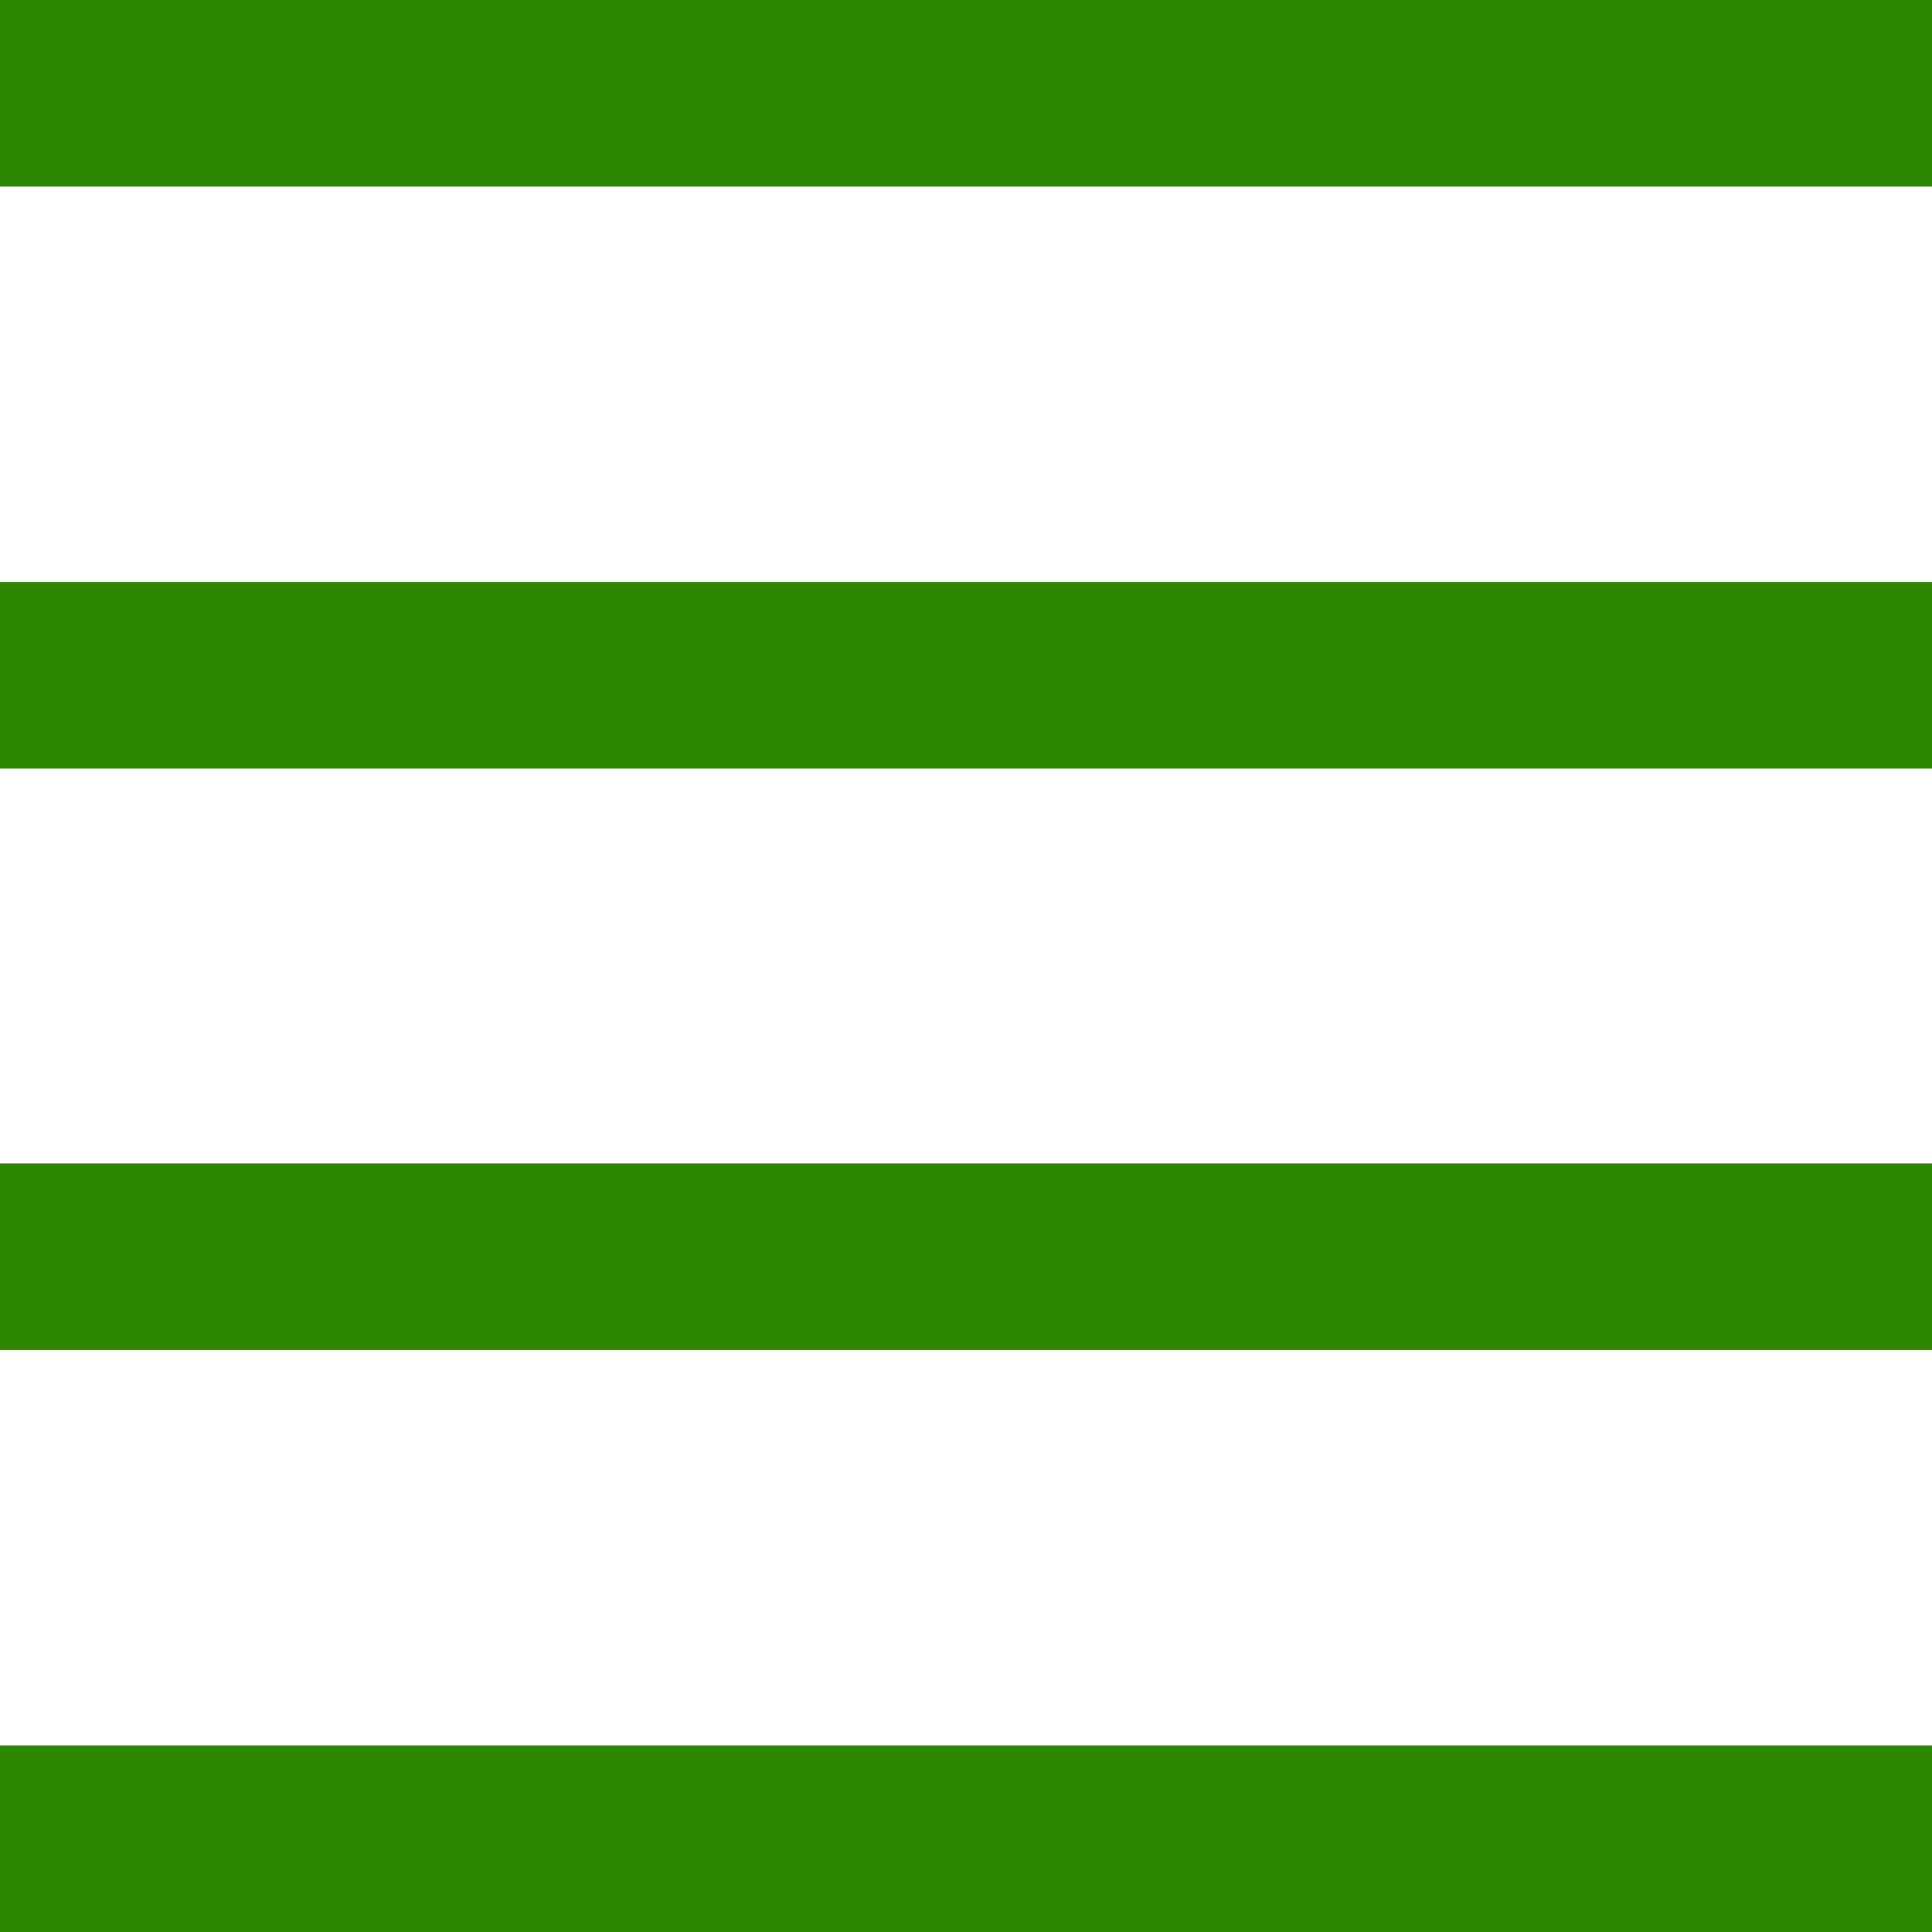 <svg xmlns="http://www.w3.org/2000/svg" viewBox="0 0 32 32"><defs><style>.cls-1{fill:#2d8700;}</style></defs><g id="Ebene_2" data-name="Ebene 2"><g id="Ebene_1-2" data-name="Ebene 1"><rect class="cls-1" width="32" height="3.09"/><rect class="cls-1" y="9.64" width="32" height="3.09"/><rect class="cls-1" y="19.27" width="32" height="3.09"/><rect class="cls-1" y="28.91" width="32" height="3.09"/></g></g></svg>